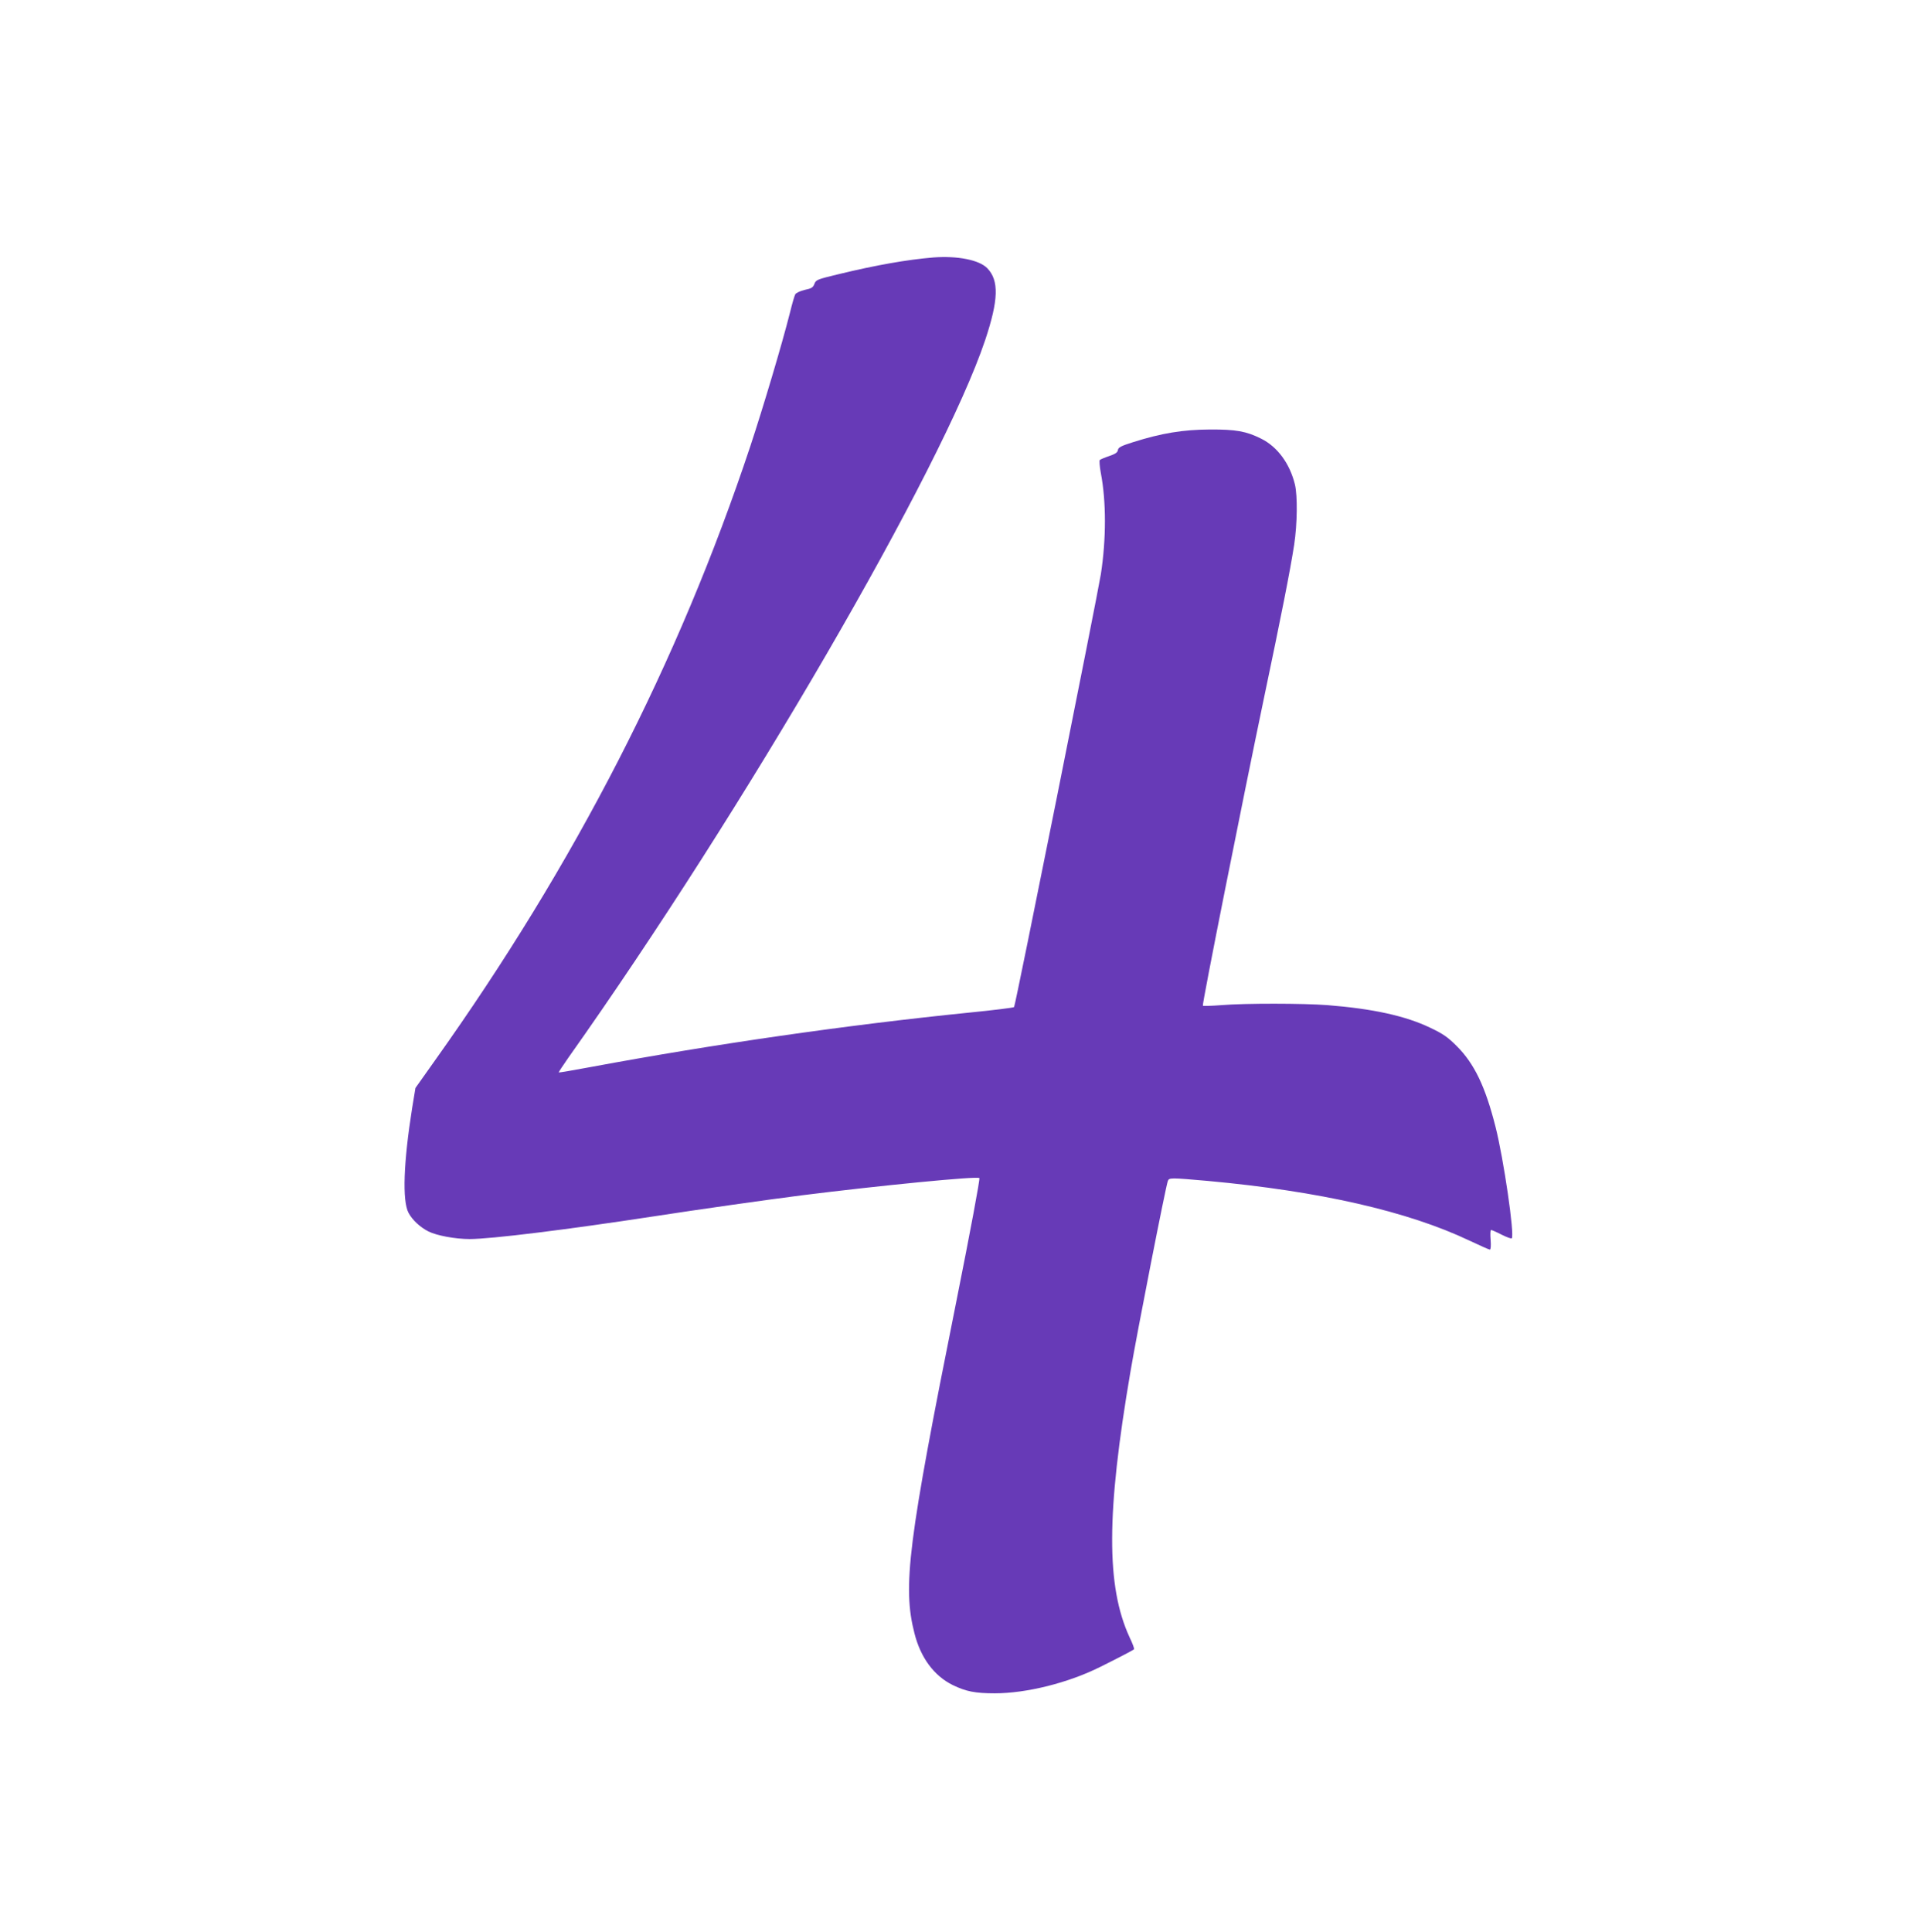 <?xml version="1.0" standalone="no"?>
<!DOCTYPE svg PUBLIC "-//W3C//DTD SVG 20010904//EN"
 "http://www.w3.org/TR/2001/REC-SVG-20010904/DTD/svg10.dtd">
<svg version="1.0" xmlns="http://www.w3.org/2000/svg"
 width="1271pt" height="1280pt" viewBox="0 0 1271 1280"
 preserveAspectRatio="xMidYMid meet">
<g transform="translate(0,1280) scale(0.1,-0.1)"
fill="#673ab7" stroke="none">
<path d="M6185 11094 c-172 -14 -382 -51 -629 -111 -141 -34 -149 -37 -159
-64 -9 -24 -20 -31 -65 -40 -29 -7 -57 -20 -62 -29 -5 -9 -21 -63 -35 -121
-53 -210 -177 -626 -263 -886 -476 -1432 -1161 -2766 -2090 -4070 l-129 -182
-22 -134 c-57 -359 -66 -613 -24 -693 25 -47 76 -95 131 -123 55 -28 179 -51
274 -51 141 0 643 62 1218 150 298 46 758 111 985 140 519 65 1161 128 1175
114 5 -5 -58 -344 -154 -824 -319 -1591 -356 -1883 -276 -2193 41 -162 130
-281 253 -342 88 -43 150 -55 279 -55 210 0 487 69 699 175 111 55 219 111
224 117 3 3 -10 39 -30 80 -155 337 -154 822 6 1758 44 261 235 1234 248 1265
9 22 16 22 266 0 741 -68 1324 -201 1734 -396 68 -32 128 -59 134 -59 6 0 8
25 5 65 -3 36 -2 65 3 65 5 0 37 -14 70 -31 34 -17 64 -28 67 -24 20 20 -54
529 -108 740 -67 265 -140 417 -256 533 -60 60 -90 81 -176 122 -165 79 -380
126 -682 150 -160 12 -541 13 -701 0 -65 -5 -122 -7 -124 -4 -7 6 263 1359
405 2039 116 552 173 841 200 1015 21 139 23 325 5 400 -34 138 -115 249 -223
303 -100 50 -168 62 -343 61 -176 -1 -317 -24 -507 -84 -79 -25 -97 -34 -100
-52 -2 -16 -17 -26 -58 -40 -30 -10 -58 -22 -62 -26 -4 -4 -1 -44 7 -87 36
-187 36 -438 0 -670 -23 -144 -566 -2859 -575 -2868 -3 -4 -139 -21 -301 -37
-811 -82 -1690 -209 -2498 -359 -118 -22 -216 -39 -218 -37 -2 2 27 45 63 97
1168 1648 2477 3903 2763 4757 88 264 92 393 14 474 -53 56 -199 84 -358 72z"/>
</g>
</svg>
